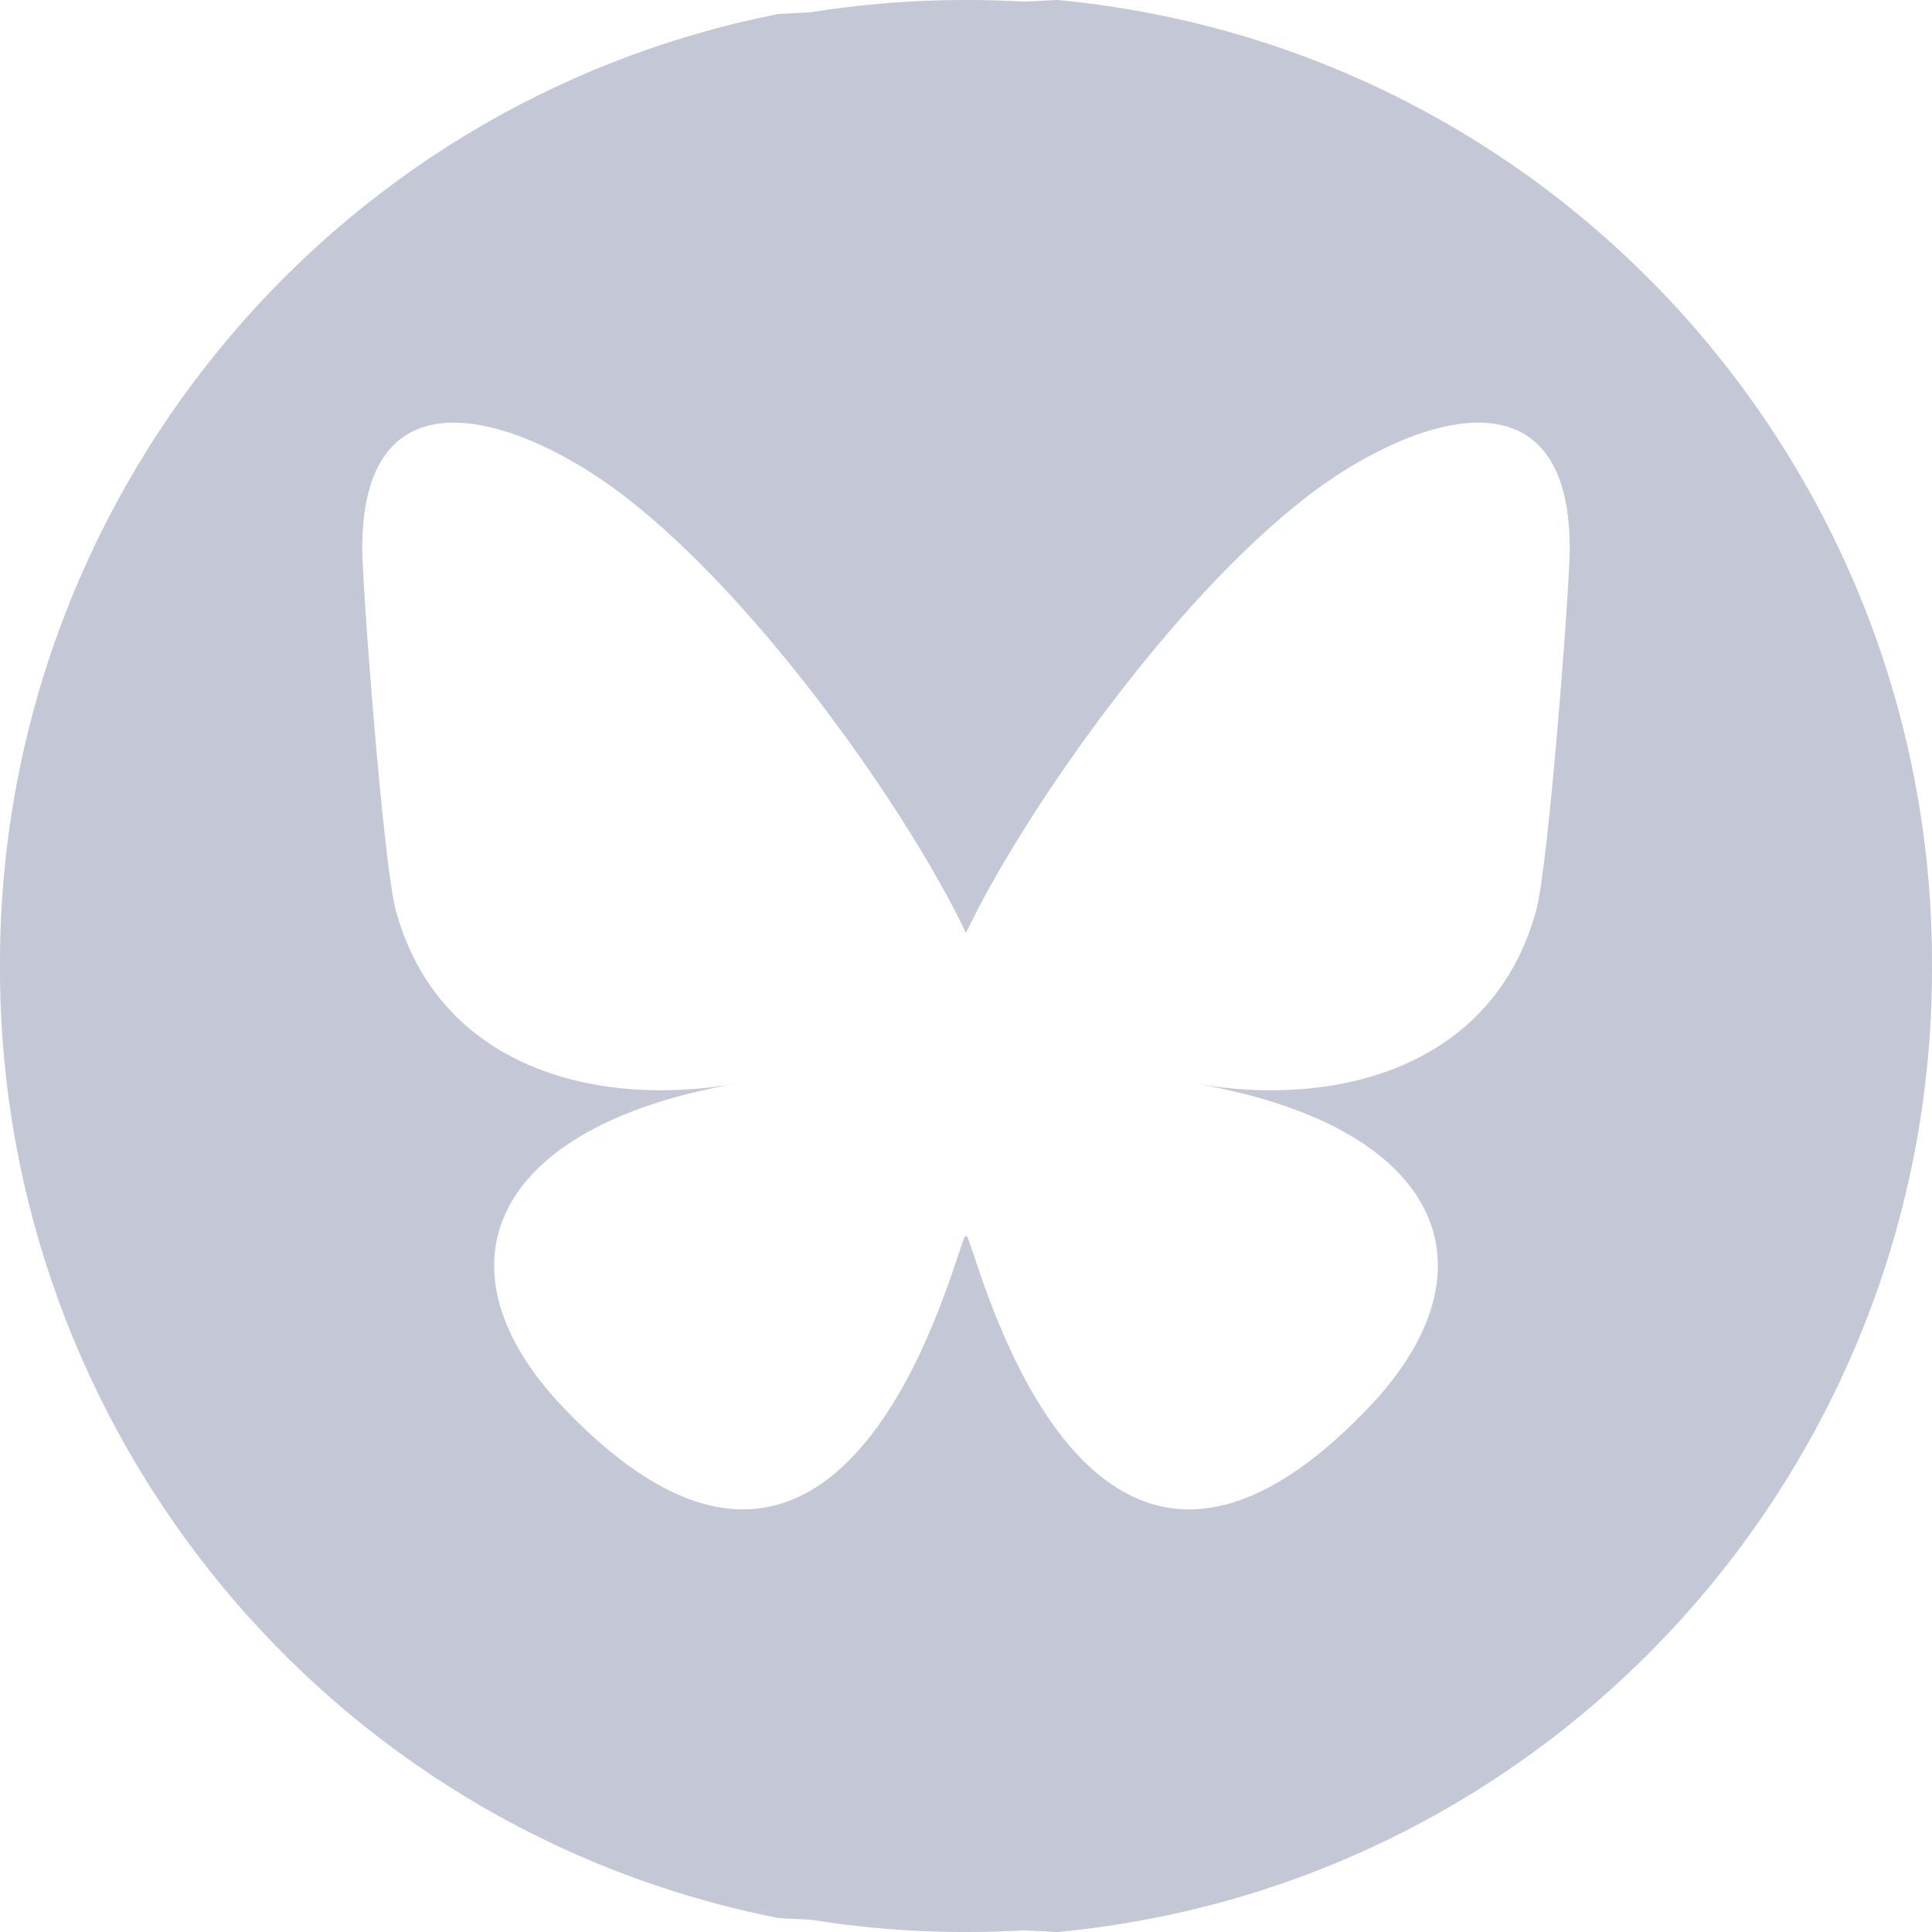 <?xml version="1.0" encoding="UTF-8"?>
<svg width="32px" height="32px" viewBox="0 0 32 32" version="1.1" xmlns="http://www.w3.org/2000/svg" xmlns:xlink="http://www.w3.org/1999/xlink">
    <title>soacial_bluesky</title>
    <g id="soacial_bluesky" stroke="none" stroke-width="1" fill="none" fill-rule="evenodd">
        <g id="social_mastodon" transform="translate(0, -0)" fill="#C3C7D6" fill-rule="nonzero">
            <path d="M17.516,2.56233116e-05 C25.732,0.774 31.958,7.682 32,15.872 L32,16.116 C31.965,24.311 25.736,31.226 17.516,32 L16.967,31.973 C16.644,31.991 16.32,32.001 15.993,32 C15.12,32.001 14.263,31.931 13.426,31.796 L12.897,31.77 C5.37,30.286 0.037,23.678 0,16.129 L0,15.871 C0.037,8.323 5.37,1.715 12.897,0.231 L13.424,0.204 C14.261,0.069 15.119,-0.001 15.993,2.56233116e-05 C16.319,-0.001 16.644,0.009 16.966,0.027 L17.516,2.56233116e-05 Z M26,9.086 C26,5.96 23.319,6.942 21.665,8.212 C19.372,9.971 16.906,13.539 16,15.453 C15.095,13.539 12.628,9.971 10.335,8.212 C8.681,6.942 6,5.96 6,9.086 C6,9.71 6.35,14.33 6.556,15.08 C7.269,17.688 9.871,18.353 12.185,17.95 C8.14,18.654 7.111,20.985 9.333,23.316 C13.554,27.742 15.399,22.205 15.872,20.786 C15.959,20.526 15.999,20.404 16,20.508 C16.001,20.404 16.041,20.526 16.128,20.786 C16.601,22.205 18.446,27.742 22.667,23.316 C24.889,20.985 23.86,18.654 19.815,17.95 C22.129,18.353 24.731,17.688 25.444,15.08 C25.65,14.33 26,9.71 26,9.086 Z" id="Combined-Shape"></path>
        </g>
    </g>
</svg>